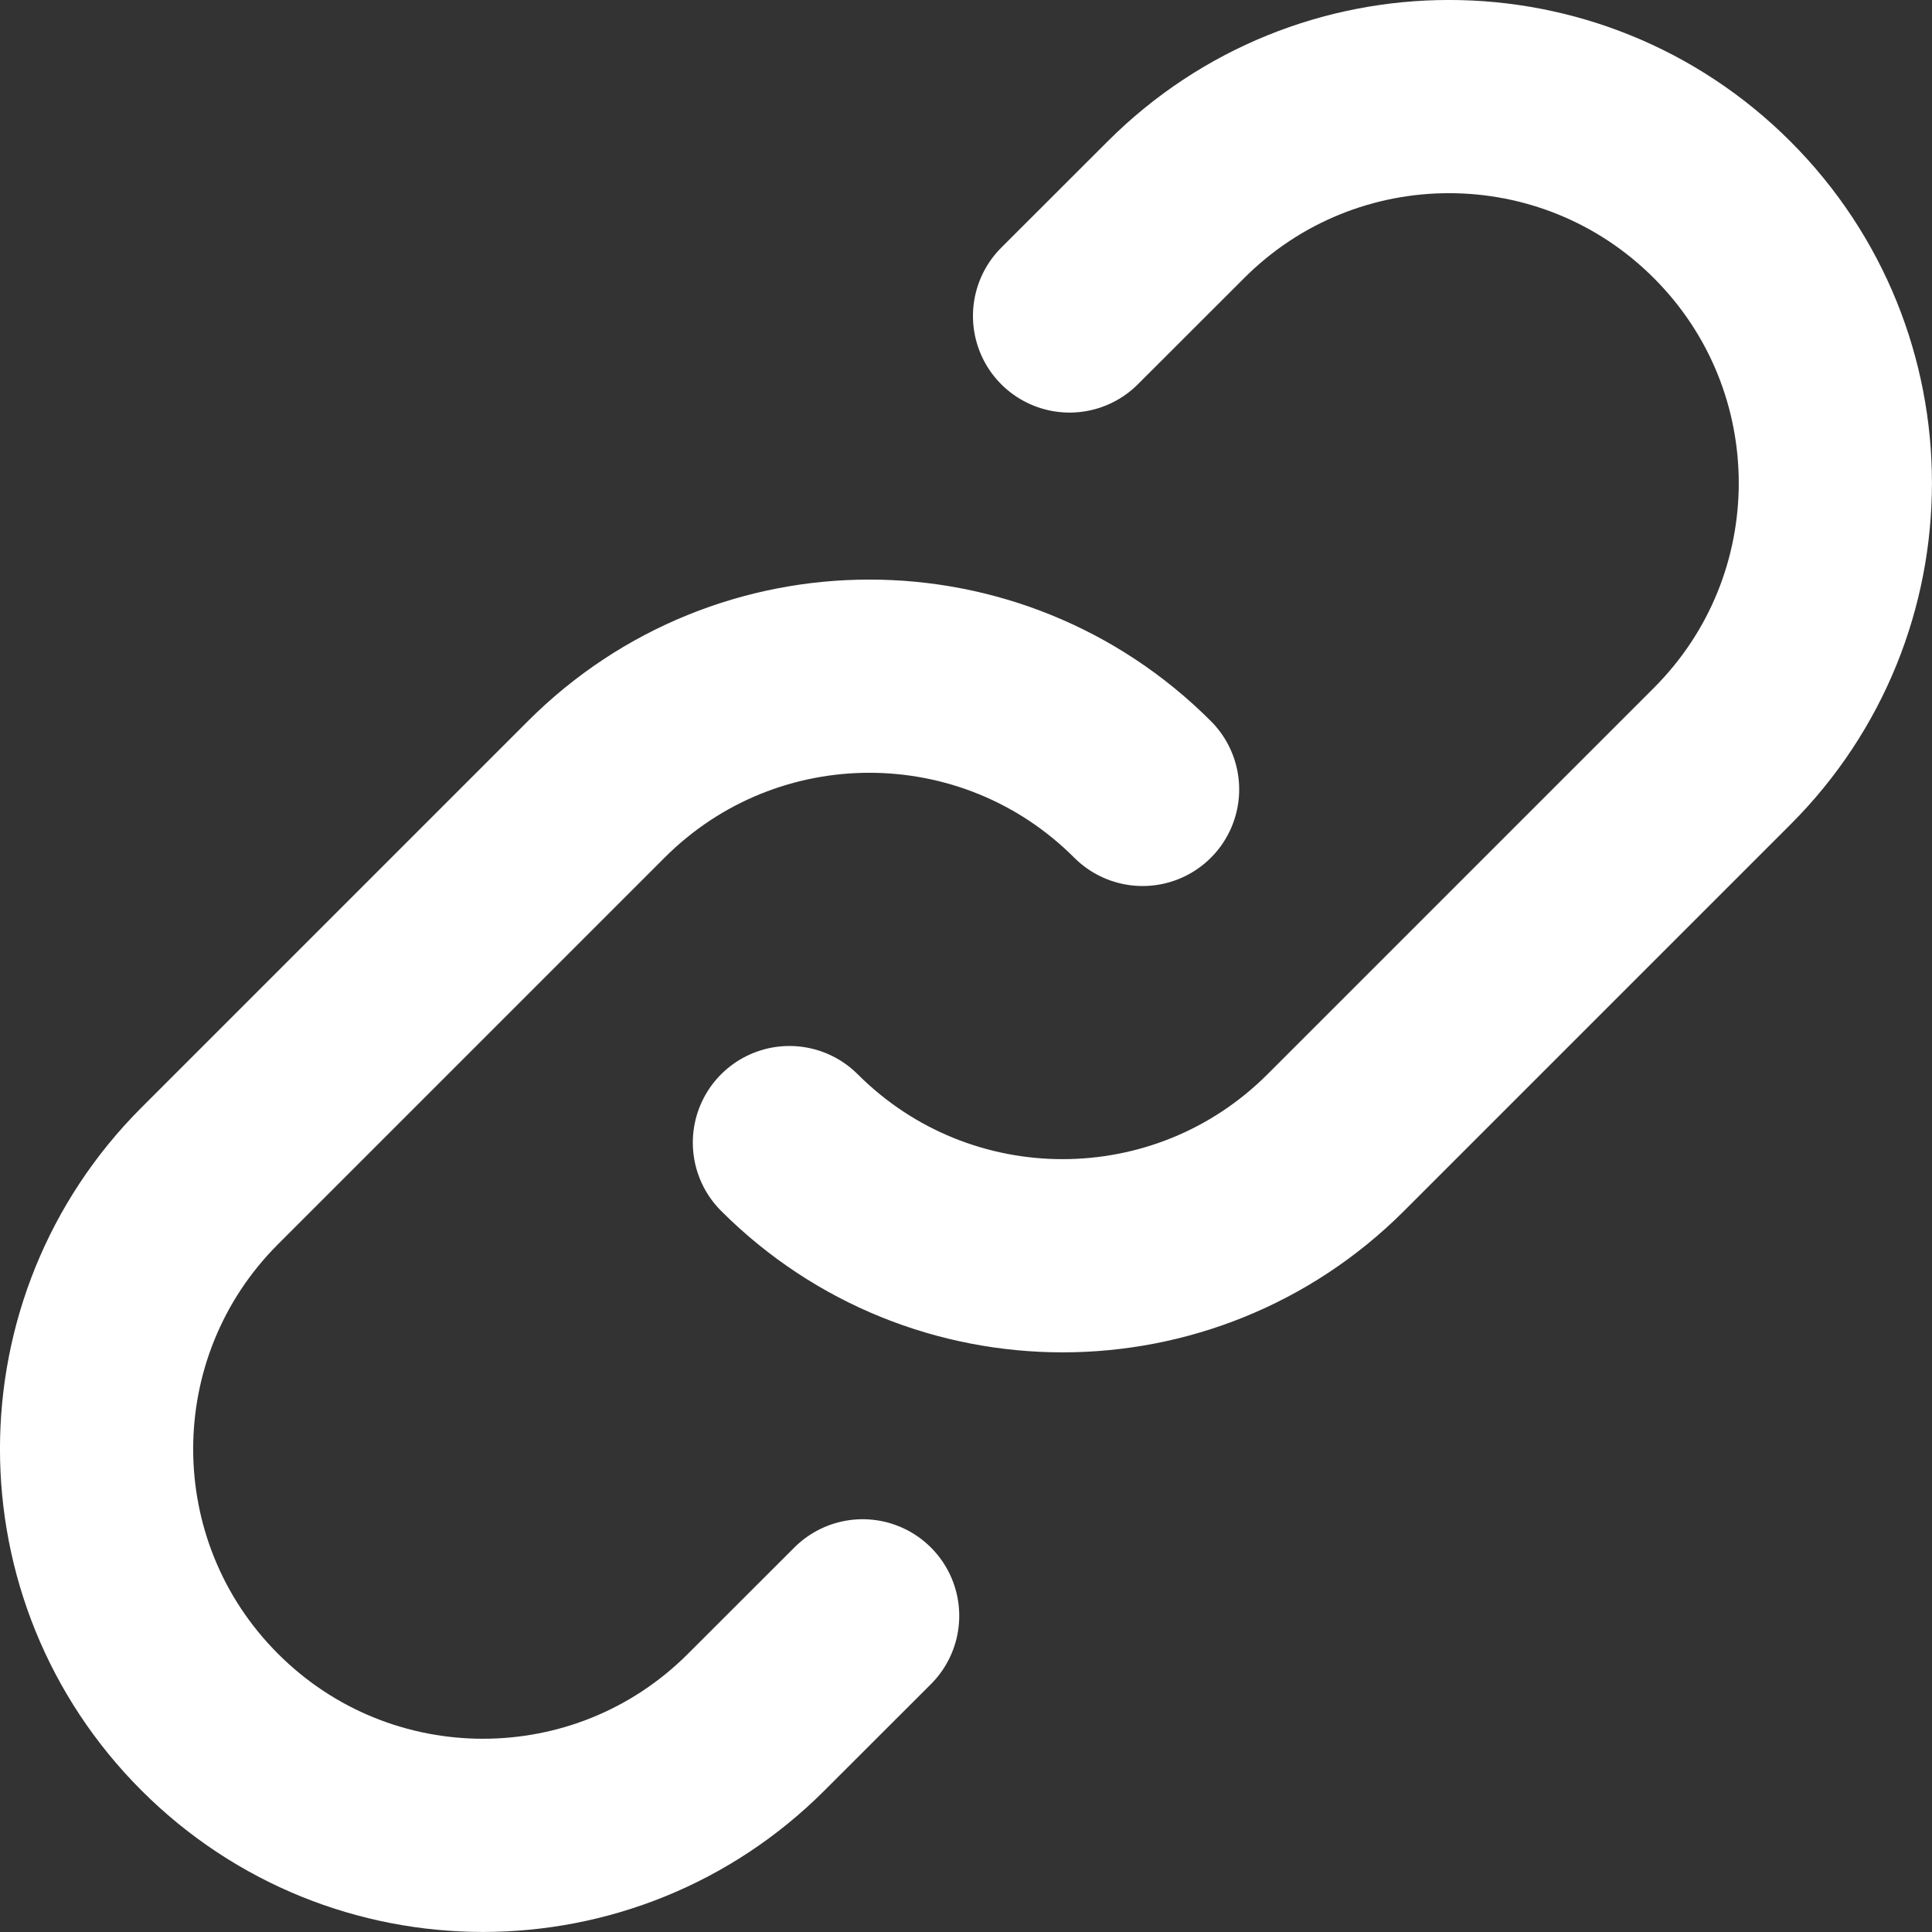 <svg width="20" height="20" viewBox="0 0 20 20" fill="none" xmlns="http://www.w3.org/2000/svg">
<rect x="0" y="0" width="20" height="20" fill="#333333" stroke="none"/>
<path d="M11.828 8.172C10.266 6.609 7.734 6.609 6.172 8.172L2.172 12.172C0.609 13.734 0.609 16.266 2.172 17.828C3.734 19.39 6.266 19.39 7.828 17.828L8.93 16.727M8.172 11.828C9.734 13.39 12.266 13.39 13.828 11.828L17.828 7.828C19.39 6.266 19.39 3.734 17.828 2.172C16.266 0.609 13.734 0.609 12.172 2.172L11.072 3.271" stroke="white" stroke-width="2" stroke-linecap="round" stroke-linejoin="round"/>
</svg>
